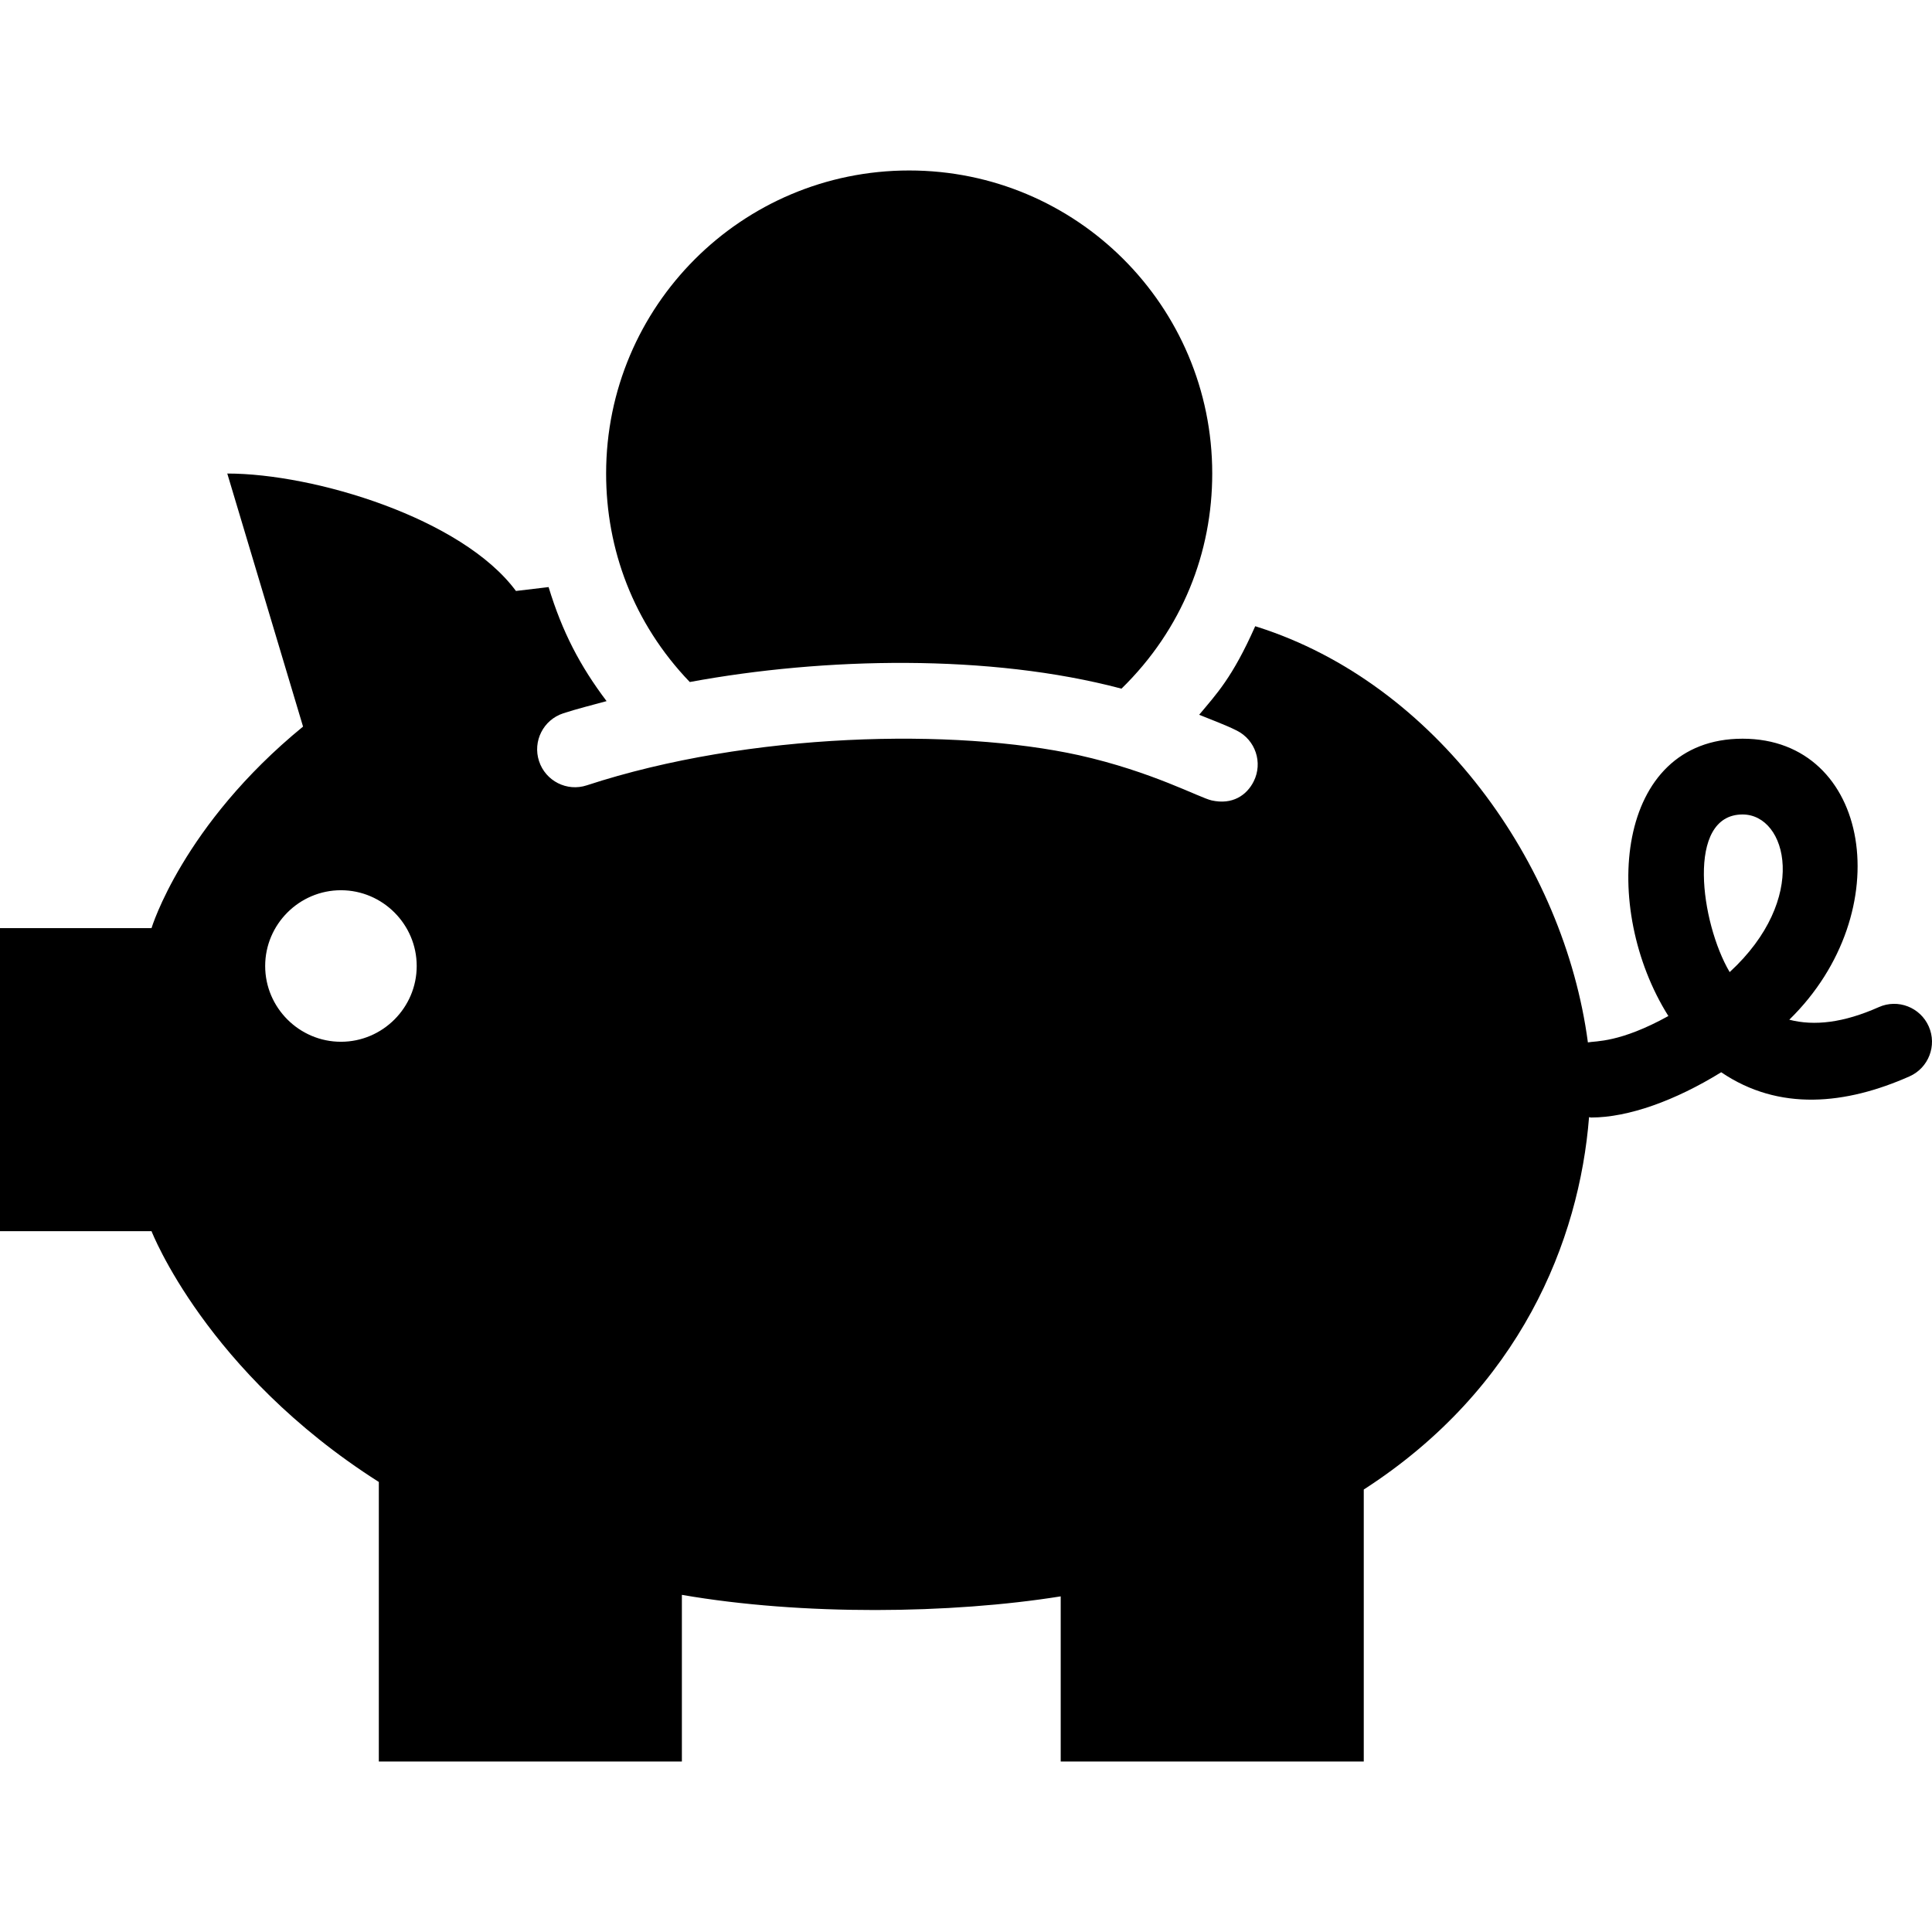 <svg xmlns="http://www.w3.org/2000/svg" x="0px" y="0px"
	 width="512px" height="512px" viewBox="0 0 512 512" enable-background="new 0 0 512 512" xml:space="preserve">
<g>
	<path d="M182.797,180.742c35.601-6.586,79.563-7.505,114.409,1.761l0,0c16.191-15.819,24.049-36.159,24.049-57.013
		c0-44.375-35.941-80.313-80.314-80.313c-44.374,0-80.313,35.938-80.313,80.313C160.627,145.539,167.825,165.145,182.797,180.742z"
		/>
	<path d="M497.889,266.902c-9.34,4.156-17.088,5.042-23.71,3.333c29.25-28.589,21.586-74.472-12.375-74.472
		c-33.883,0-37.638,44.947-19.667,73.493c-12.906,7.142-19.288,6.579-21.328,6.99c-6.304-47.445-40.353-95.096-87.575-110.103
		l-0.587-0.189c-6.075,13.683-10.283,17.979-14.854,23.466c3.343,1.378,6.82,2.615,9.963,4.187c4.961,2.481,6.971,8.51,4.488,13.471
		c-1.852,3.696-5.659,6.267-11.143,5.04c-3.277-0.735-15.765-7.636-35.171-11.98c-32.708-7.204-87.278-6.162-130.411,7.979
		c-5.254,1.746-10.941-1.137-12.667-6.412c-1.726-5.265,1.137-10.94,6.412-12.666c3.725-1.22,7.643-2.177,11.487-3.235
		c-7.028-9.319-11.731-18.292-15.366-30.221l-8.651,1.029c-14.257-19.276-53.409-31.122-76.499-31.122l20.079,67.062
		c-31.925,26.103-40.157,53.409-40.157,53.409H0v80.313h40.157c0,0,14.455,37.346,60.235,66.462v74.088h80.313v-44.171
		c31.93,5.533,71.296,5.056,100.394,0.401v43.77h80.313V394.74c41.51-26.76,57.125-65.996,59.703-98.691
		c0.184,0.011,0.341,0.107,0.532,0.107c9.911,0,22.401-4.524,34.487-11.999c15.364,10.431,33.044,8.567,49.895,1.098
		c5.065-2.245,7.353-8.177,5.107-13.245C508.901,266.951,502.97,264.628,497.889,266.902z M90.353,276.079
		c-11.043,0-20.079-9.035-20.079-20.079s9.036-20.079,20.079-20.079c11.042,0,20.078,9.035,20.078,20.079
		S101.396,276.079,90.353,276.079z M461.804,215.844c11.825,0,17.668,22.379-3.425,41.773
		C450.69,244.603,446.7,215.844,461.804,215.844z"/>
</g>
</svg>
